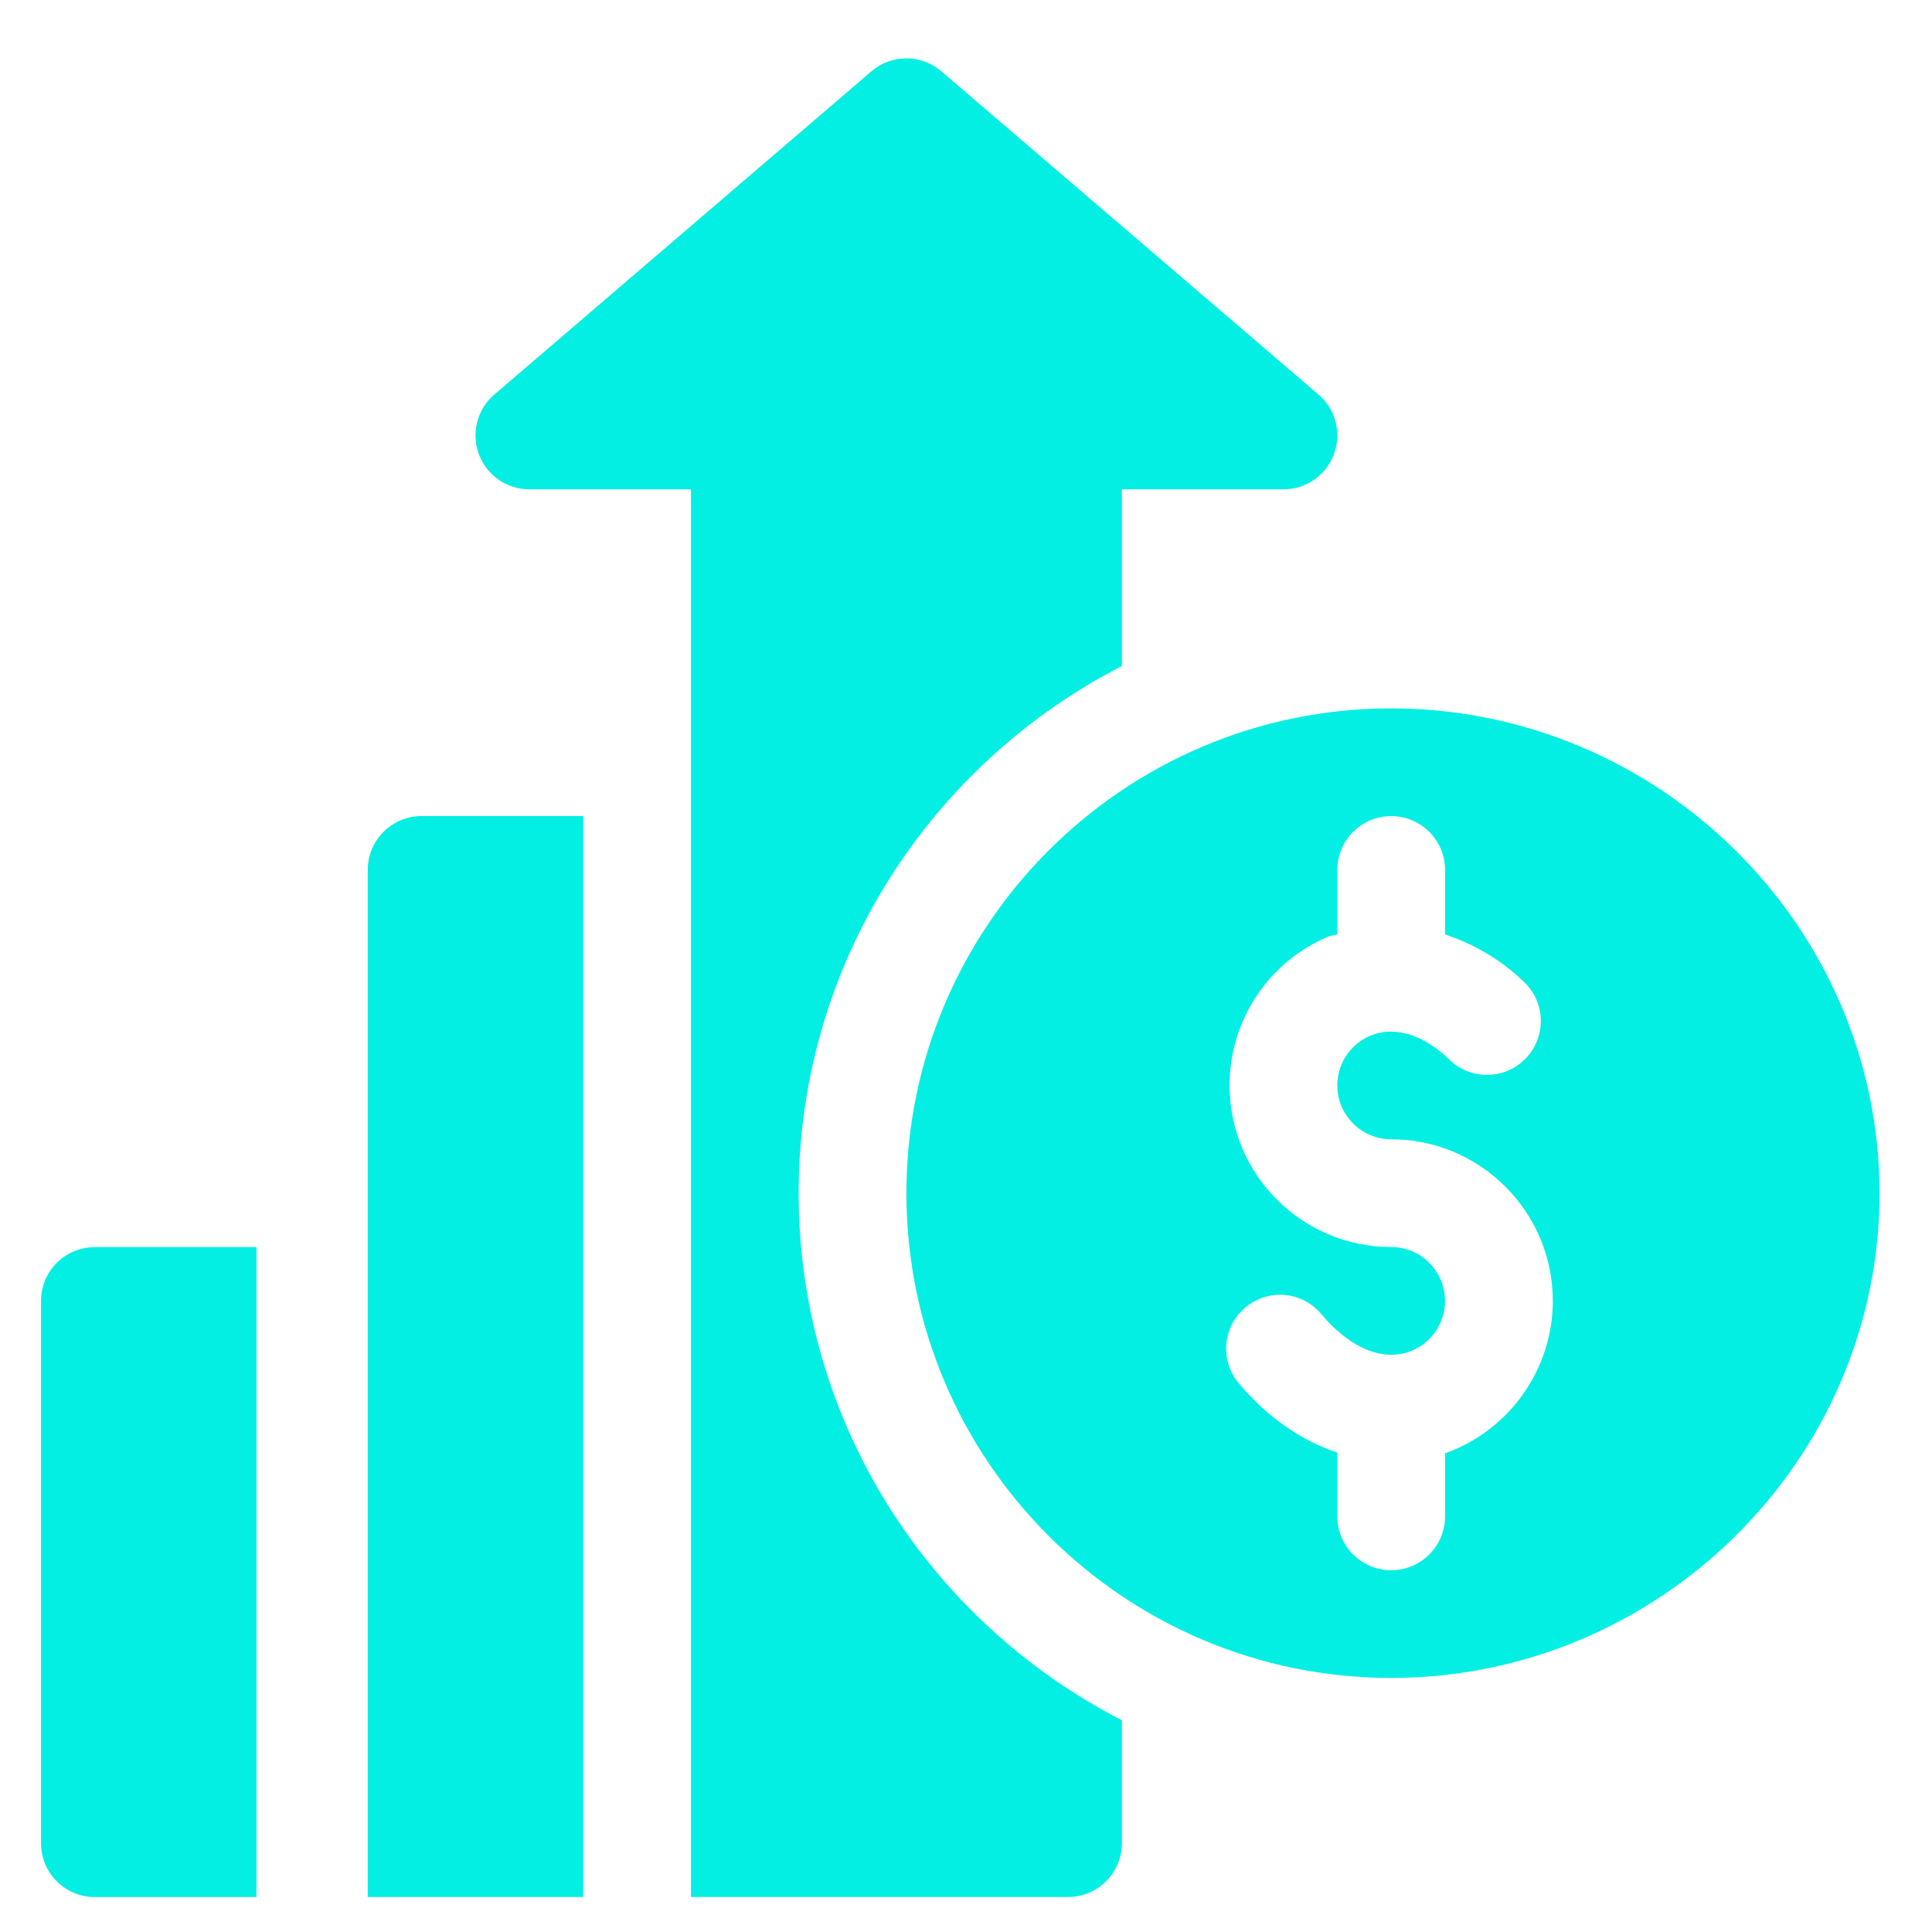 <svg width="26" height="26" viewBox="0 0 26 26" fill="none" xmlns="http://www.w3.org/2000/svg">
<path d="M18.722 9.533C15.125 9.533 12.198 12.46 12.198 16.057C12.198 19.655 15.125 22.581 18.722 22.581C22.32 22.581 25.294 19.655 25.294 16.057C25.294 12.46 22.32 9.533 18.722 9.533ZM19.466 19.551C19.46 19.553 19.453 19.552 19.447 19.554V20.407C19.447 20.807 19.123 21.131 18.722 21.131C18.321 21.131 17.997 20.807 17.997 20.407V19.549C17.52 19.388 17.062 19.082 16.671 18.616C16.414 18.309 16.453 17.852 16.761 17.595C17.067 17.337 17.526 17.377 17.781 17.684C18.165 18.141 18.599 18.322 18.97 18.189C19.255 18.085 19.447 17.811 19.447 17.507C19.447 17.107 19.122 16.782 18.722 16.782C17.523 16.782 16.547 15.807 16.547 14.607C16.547 13.732 17.069 12.945 17.875 12.604C17.915 12.587 17.957 12.588 17.997 12.574V11.708C17.997 11.307 18.322 10.983 18.722 10.983C19.123 10.983 19.447 11.307 19.447 11.708V12.575C19.822 12.702 20.189 12.903 20.515 13.22C20.803 13.498 20.81 13.957 20.531 14.245C20.253 14.533 19.793 14.539 19.506 14.261C19.153 13.919 18.763 13.801 18.44 13.939C18.171 14.053 17.997 14.315 17.997 14.607C17.997 15.008 18.322 15.332 18.722 15.332C19.921 15.332 20.897 16.308 20.897 17.507C20.897 18.418 20.322 19.239 19.466 19.551Z" fill="#04EFE3"/>
<path d="M1.276 16.783C0.876 16.783 0.552 17.107 0.552 17.508V24.805C0.552 25.206 0.876 25.53 1.276 25.53H3.451V16.783H1.276Z" fill="#04EFE3"/>
<path d="M17.744 5.31L12.669 0.96C12.399 0.727 11.997 0.727 11.727 0.96L6.652 5.31C6.422 5.507 6.339 5.827 6.444 6.111C6.549 6.396 6.82 6.585 7.124 6.585H9.299C9.299 12.852 9.299 19.261 9.299 25.529C11.166 25.529 12.457 25.529 14.373 25.529C14.774 25.529 15.098 25.204 15.098 24.804V23.15C12.52 21.828 10.748 19.148 10.748 16.057C10.748 12.966 12.52 10.286 15.098 8.963V6.585H17.272C17.576 6.585 17.847 6.396 17.952 6.111C18.058 5.827 17.975 5.507 17.744 5.31Z" fill="#04EFE3"/>
<path d="M5.674 10.982C5.273 10.982 4.949 11.307 4.949 11.707V16.782V25.529C6.008 25.529 6.821 25.529 7.849 25.529V10.982H5.674Z" fill="#04EFE3"/>
</svg>
